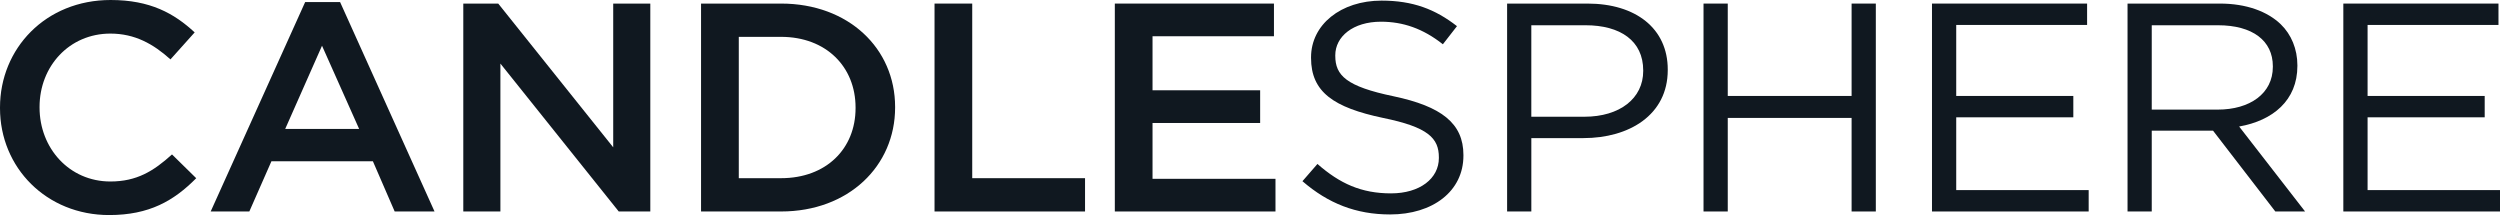 <?xml version="1.0" encoding="UTF-8"?>
<svg xmlns="http://www.w3.org/2000/svg" width="186" height="16" viewBox="0 0 186 16" fill="none">
  <g id="LOGO-CANDLESPHERE-NAME">
    <path id="Vector" d="M0 8.044V8.001C0 3.602 3.399 0 8.233 0C11.176 0 12.955 0.995 14.484 2.41L12.683 4.419C11.404 3.271 10.036 2.499 8.212 2.499C5.155 2.499 2.943 4.93 2.943 7.957V8.001C2.943 11.027 5.155 13.503 8.212 13.503C10.173 13.503 11.428 12.73 12.797 11.49L14.599 13.259C12.934 14.939 11.108 16 8.121 16C3.466 16 0 12.486 0 8.044Z" fill="#101820"></path>
    <path id="Vector_2" d="M26.719 9.591L23.958 3.403L21.22 9.591H26.719ZM22.704 0.154H25.303L32.328 15.732H29.363L27.744 11.999H20.194L18.551 15.732H15.676L22.704 0.154Z" fill="#101820"></path>
    <path id="Vector_3" d="M34.469 0.266H37.068L45.623 10.96V0.266H48.383V15.734H46.034L37.23 4.73V15.734H34.469V0.266Z" fill="#101820"></path>
    <path id="Vector_4" d="M58.111 13.257C61.465 13.257 63.654 11.071 63.654 8.044V8.001C63.654 4.973 61.466 2.742 58.111 2.742H54.966V13.257H58.111ZM52.158 0.266H58.111C63.131 0.266 66.596 3.603 66.596 7.956V8.001C66.596 12.354 63.131 15.734 58.111 15.734H52.158V0.266Z" fill="#101820"></path>
    <path id="Vector_5" d="M69.529 0.266H72.334V13.257H80.727V15.734H69.529V0.266Z" fill="#101820"></path>
    <path id="Vector_6" d="M82.943 0.266H94.782V2.697H85.748V6.717H93.755V9.15H85.748V13.304H94.896V15.734H82.943V0.266Z" fill="#101820"></path>
    <path id="Vector_7" d="M96.902 13.481L98.018 12.198C99.682 13.656 101.282 14.387 103.494 14.387C105.639 14.387 107.052 13.28 107.052 11.758V11.712C107.052 10.276 106.254 9.458 102.901 8.774C99.228 8 97.542 6.85 97.542 4.31V4.266C97.542 1.836 99.754 0.046 102.788 0.046C105.116 0.046 106.78 0.686 108.399 1.946L107.35 3.294C105.867 2.122 104.384 1.615 102.741 1.615C100.669 1.615 99.345 2.72 99.345 4.111V4.154C99.345 5.614 100.167 6.431 103.678 7.162C107.24 7.914 108.879 9.171 108.879 11.534V11.58C108.879 14.232 106.598 15.955 103.427 15.955C100.893 15.955 98.82 15.138 96.902 13.481Z" fill="#101820"></path>
    <path id="Vector_8" d="M117.878 8.685C120.521 8.685 122.255 7.315 122.255 5.282V5.24C122.255 3.029 120.544 1.879 117.966 1.879H113.93V8.685H117.878ZM112.129 0.266H118.104C121.708 0.266 124.081 2.122 124.081 5.172V5.214C124.081 8.554 121.207 10.275 117.808 10.275H113.931V15.733H112.129V0.266Z" fill="#101820"></path>
    <path id="Vector_9" d="M126.742 0.266H128.545V7.139H137.759V0.266H139.561V15.734H137.759V8.773H128.545V15.734H126.742V0.266Z" fill="#101820"></path>
    <path id="Vector_10" d="M143.74 0.266H155.28V1.856H145.543V7.139H154.255V8.728H145.543V14.143H155.397V15.734H143.74V0.266Z" fill="#101820"></path>
    <path id="Vector_11" d="M164.996 8.155C167.389 8.155 169.1 6.962 169.1 4.973V4.929C169.1 3.029 167.595 1.879 165.019 1.879H160.09V8.155H164.996ZM158.289 0.266H165.155C167.116 0.266 168.689 0.842 169.695 1.813C170.471 2.566 170.926 3.647 170.926 4.861V4.907C170.926 7.469 169.1 8.972 166.592 9.413L171.497 15.733H169.283L164.652 9.724H160.09V15.733H158.289V0.266Z" fill="#101820"></path>
    <path id="Vector_12" d="M174.344 0.266H185.887V1.856H176.148V7.139H184.861V8.728H176.148V14.143H186.001V15.734H174.344V0.266Z" fill="#101820"></path>
  </g>
</svg>
